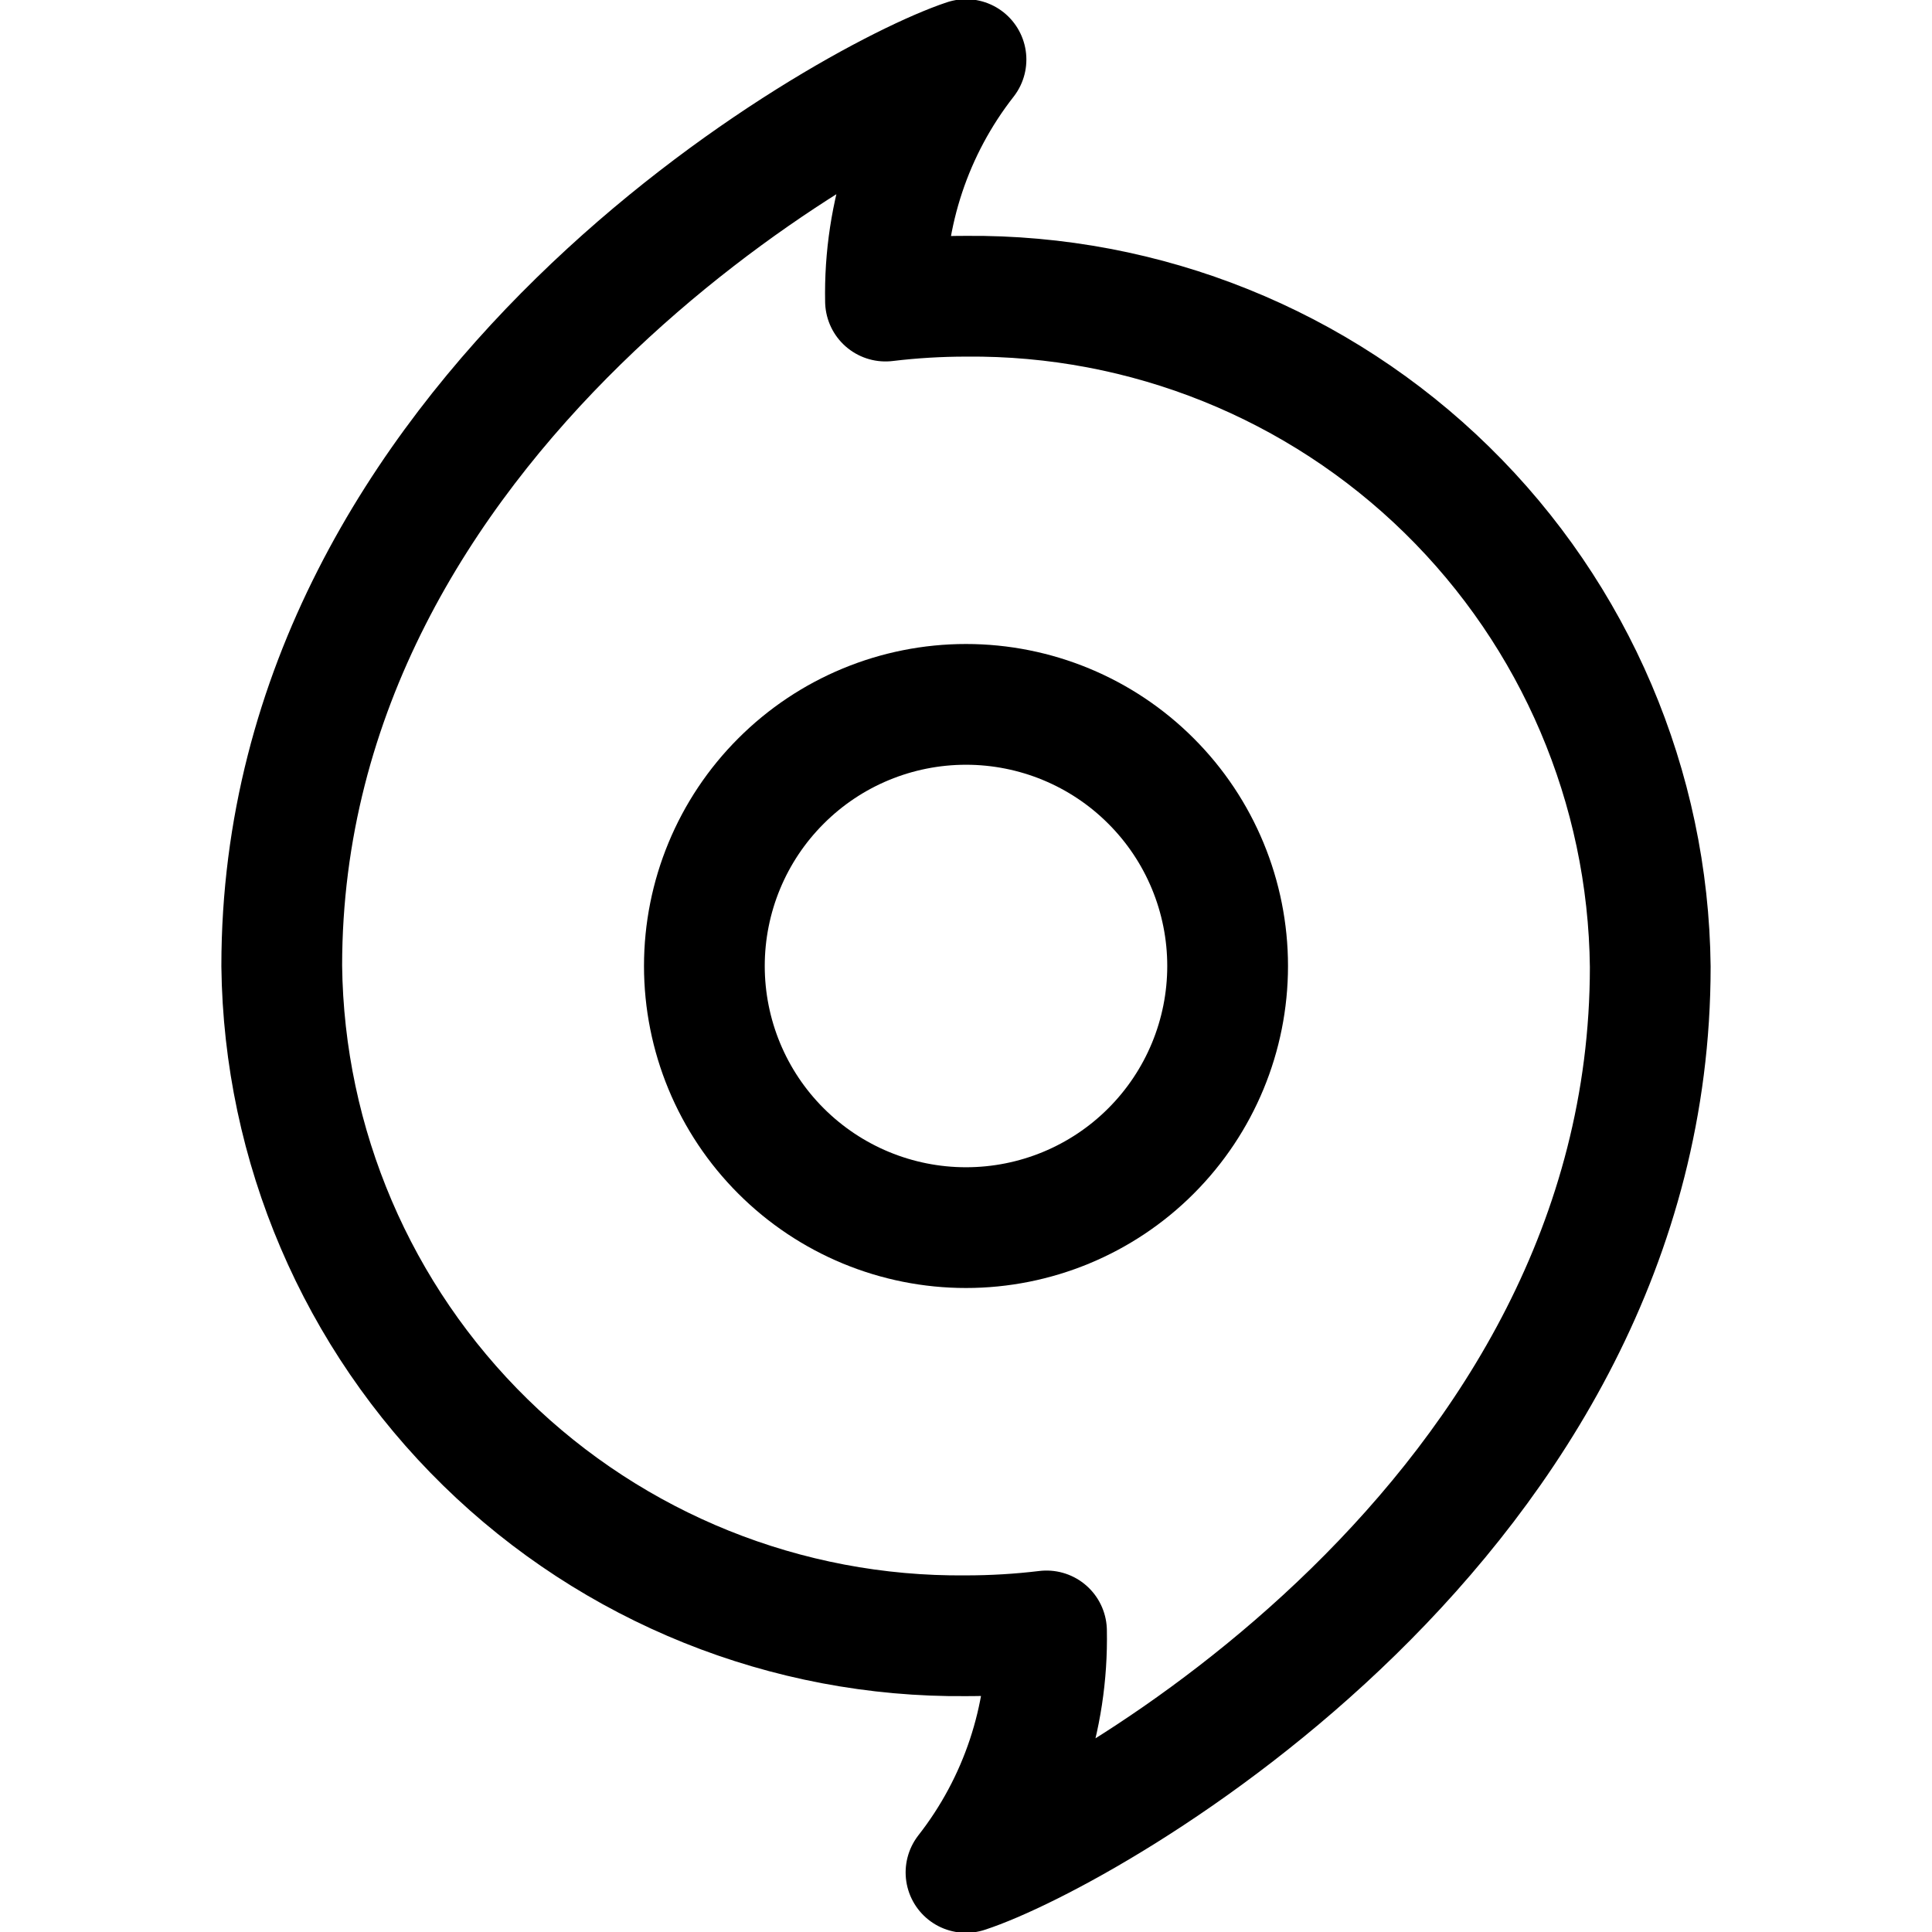 <svg xmlns="http://www.w3.org/2000/svg" fill="none" viewBox="0 0 24 24" id="Origin-Logo--Streamline-Ultimate">
  <desc>
    Origin Logo Streamline Icon: https://streamlinehq.com
  </desc>
  <path stroke="#000000" stroke-linecap="round" stroke-linejoin="round" d="M8.75 12c0 0.862 0.342 1.689 0.952 2.298 0.61 0.61 1.436 0.952 2.298 0.952 0.862 0 1.689 -0.342 2.298 -0.952 0.61 -0.61 0.952 -1.436 0.952 -2.298 0 -0.862 -0.342 -1.689 -0.952 -2.298C13.689 9.092 12.862 8.75 12 8.75c-0.862 0 -1.689 0.342 -2.298 0.952C9.092 10.311 8.75 11.138 8.75 12Z" stroke-width="1.5"></path>
  <path stroke="#000000" stroke-linecap="round" stroke-linejoin="round" d="M12 3.68c-0.334 -0 -0.668 0.02 -1 0.06 -0.022 -1.085 0.331 -2.145 1 -3 -1.5 0.5 -8.5 4.41 -8.5 11.26 0.026 2.23 0.936 4.358 2.53 5.918C7.623 19.477 9.77 20.341 12 20.32c0.334 0 0.668 -0.02 1 -0.06 0.022 1.085 -0.331 2.145 -1 3 1.5 -0.49 8.5 -4.4 8.5 -11.25 -0.024 -2.231 -0.932 -4.362 -2.526 -5.924C16.38 4.524 14.231 3.659 12 3.68Z" stroke-width="1.5"></path>
</svg>